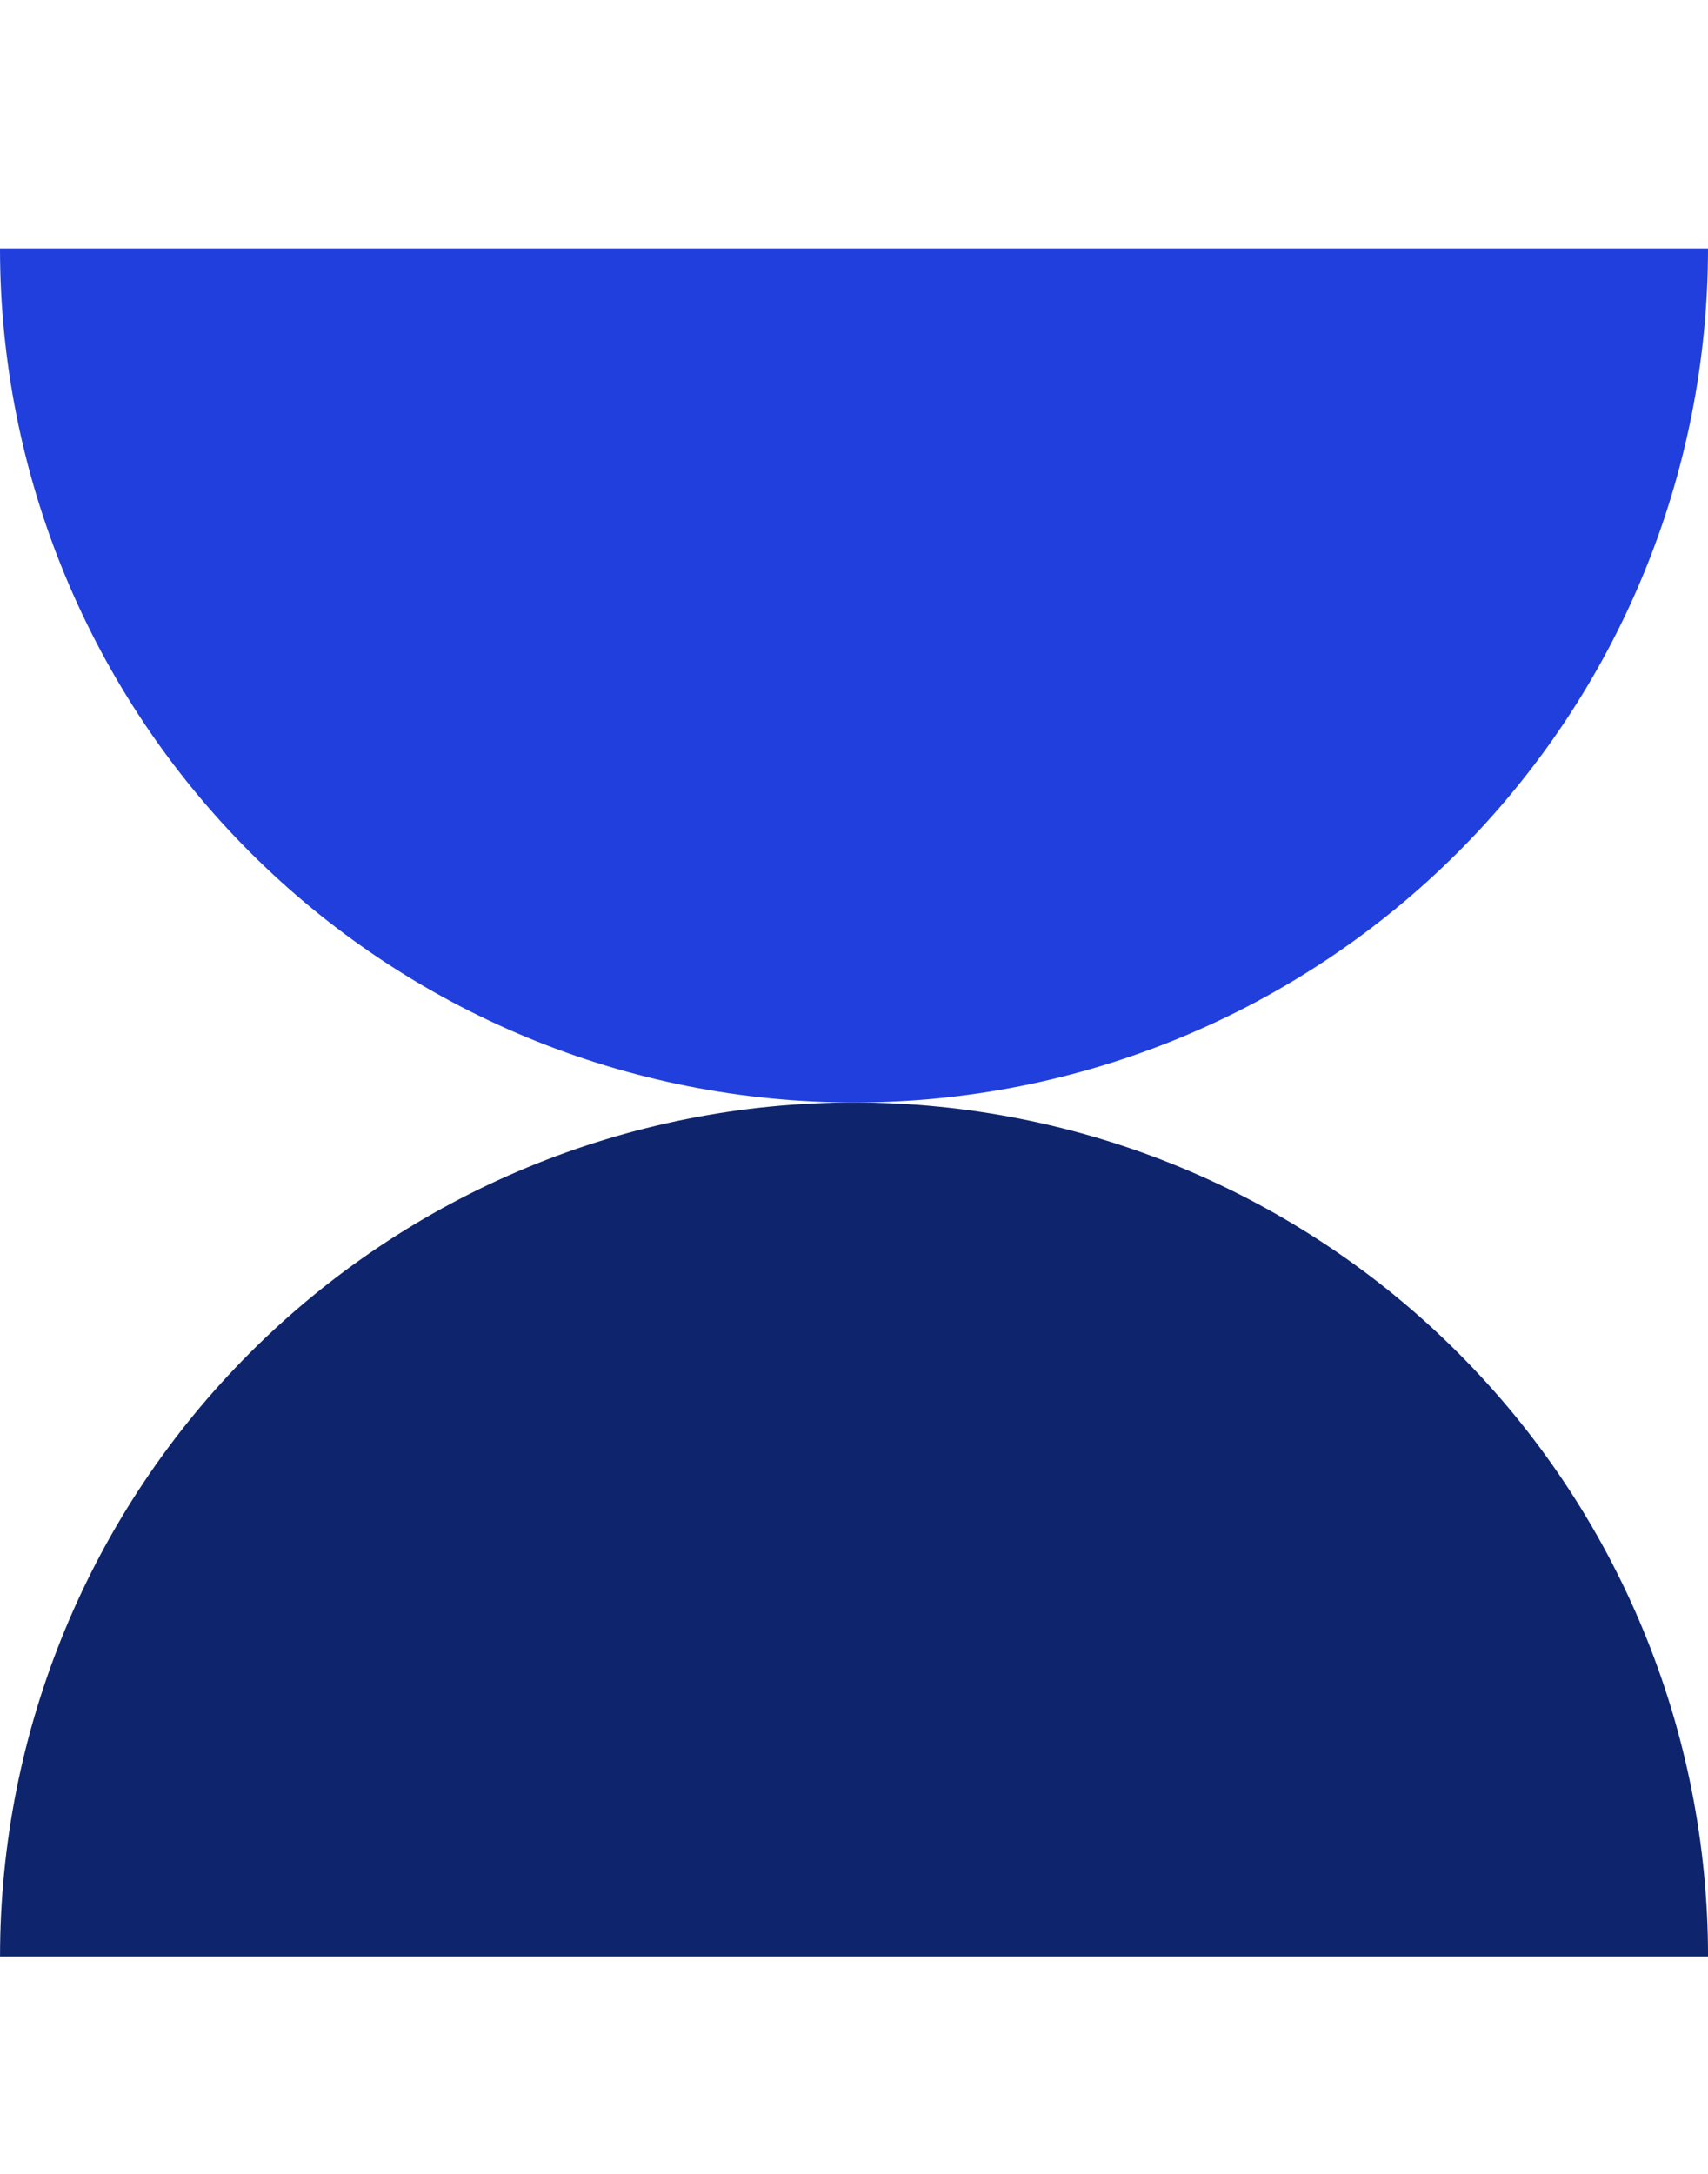 <svg width="55" height="70" viewBox="0 0 55 70" fill="none" xmlns="http://www.w3.org/2000/svg">
<g clip-path="url(#clip0_102_2849)">
<path d="M9.03997e-06 8C9.35568e-06 11.611 0.711 15.187 2.093 18.524C3.475 21.86 5.501 24.892 8.055 27.445C10.608 29.999 13.64 32.025 16.976 33.407C20.313 34.789 23.889 35.5 27.5 35.5C31.111 35.5 34.687 34.789 38.024 33.407C41.36 32.025 44.392 29.999 46.945 27.445C49.499 24.892 51.525 21.86 52.907 18.524C54.289 15.187 55 11.611 55 8L27.5 8L9.03997e-06 8Z" fill="#213FDC"/>
<path d="M55.001 63C55.001 59.389 54.29 55.813 52.908 52.476C51.526 49.14 49.5 46.108 46.946 43.555C44.393 41.001 41.361 38.975 38.025 37.593C34.688 36.211 31.112 35.5 27.501 35.5C23.89 35.5 20.314 36.211 16.977 37.593C13.641 38.975 10.609 41.001 8.056 43.555C5.502 46.108 3.476 49.14 2.094 52.476C0.712 55.813 0.001 59.389 0.001 63L27.501 63L55.001 63Z" fill="#0E256D"/>
</g>
<defs>
<clipPath id="clip0_102_2849">
<rect width="55" height="70" fill="white"/>
</clipPath>
</defs>
</svg>
